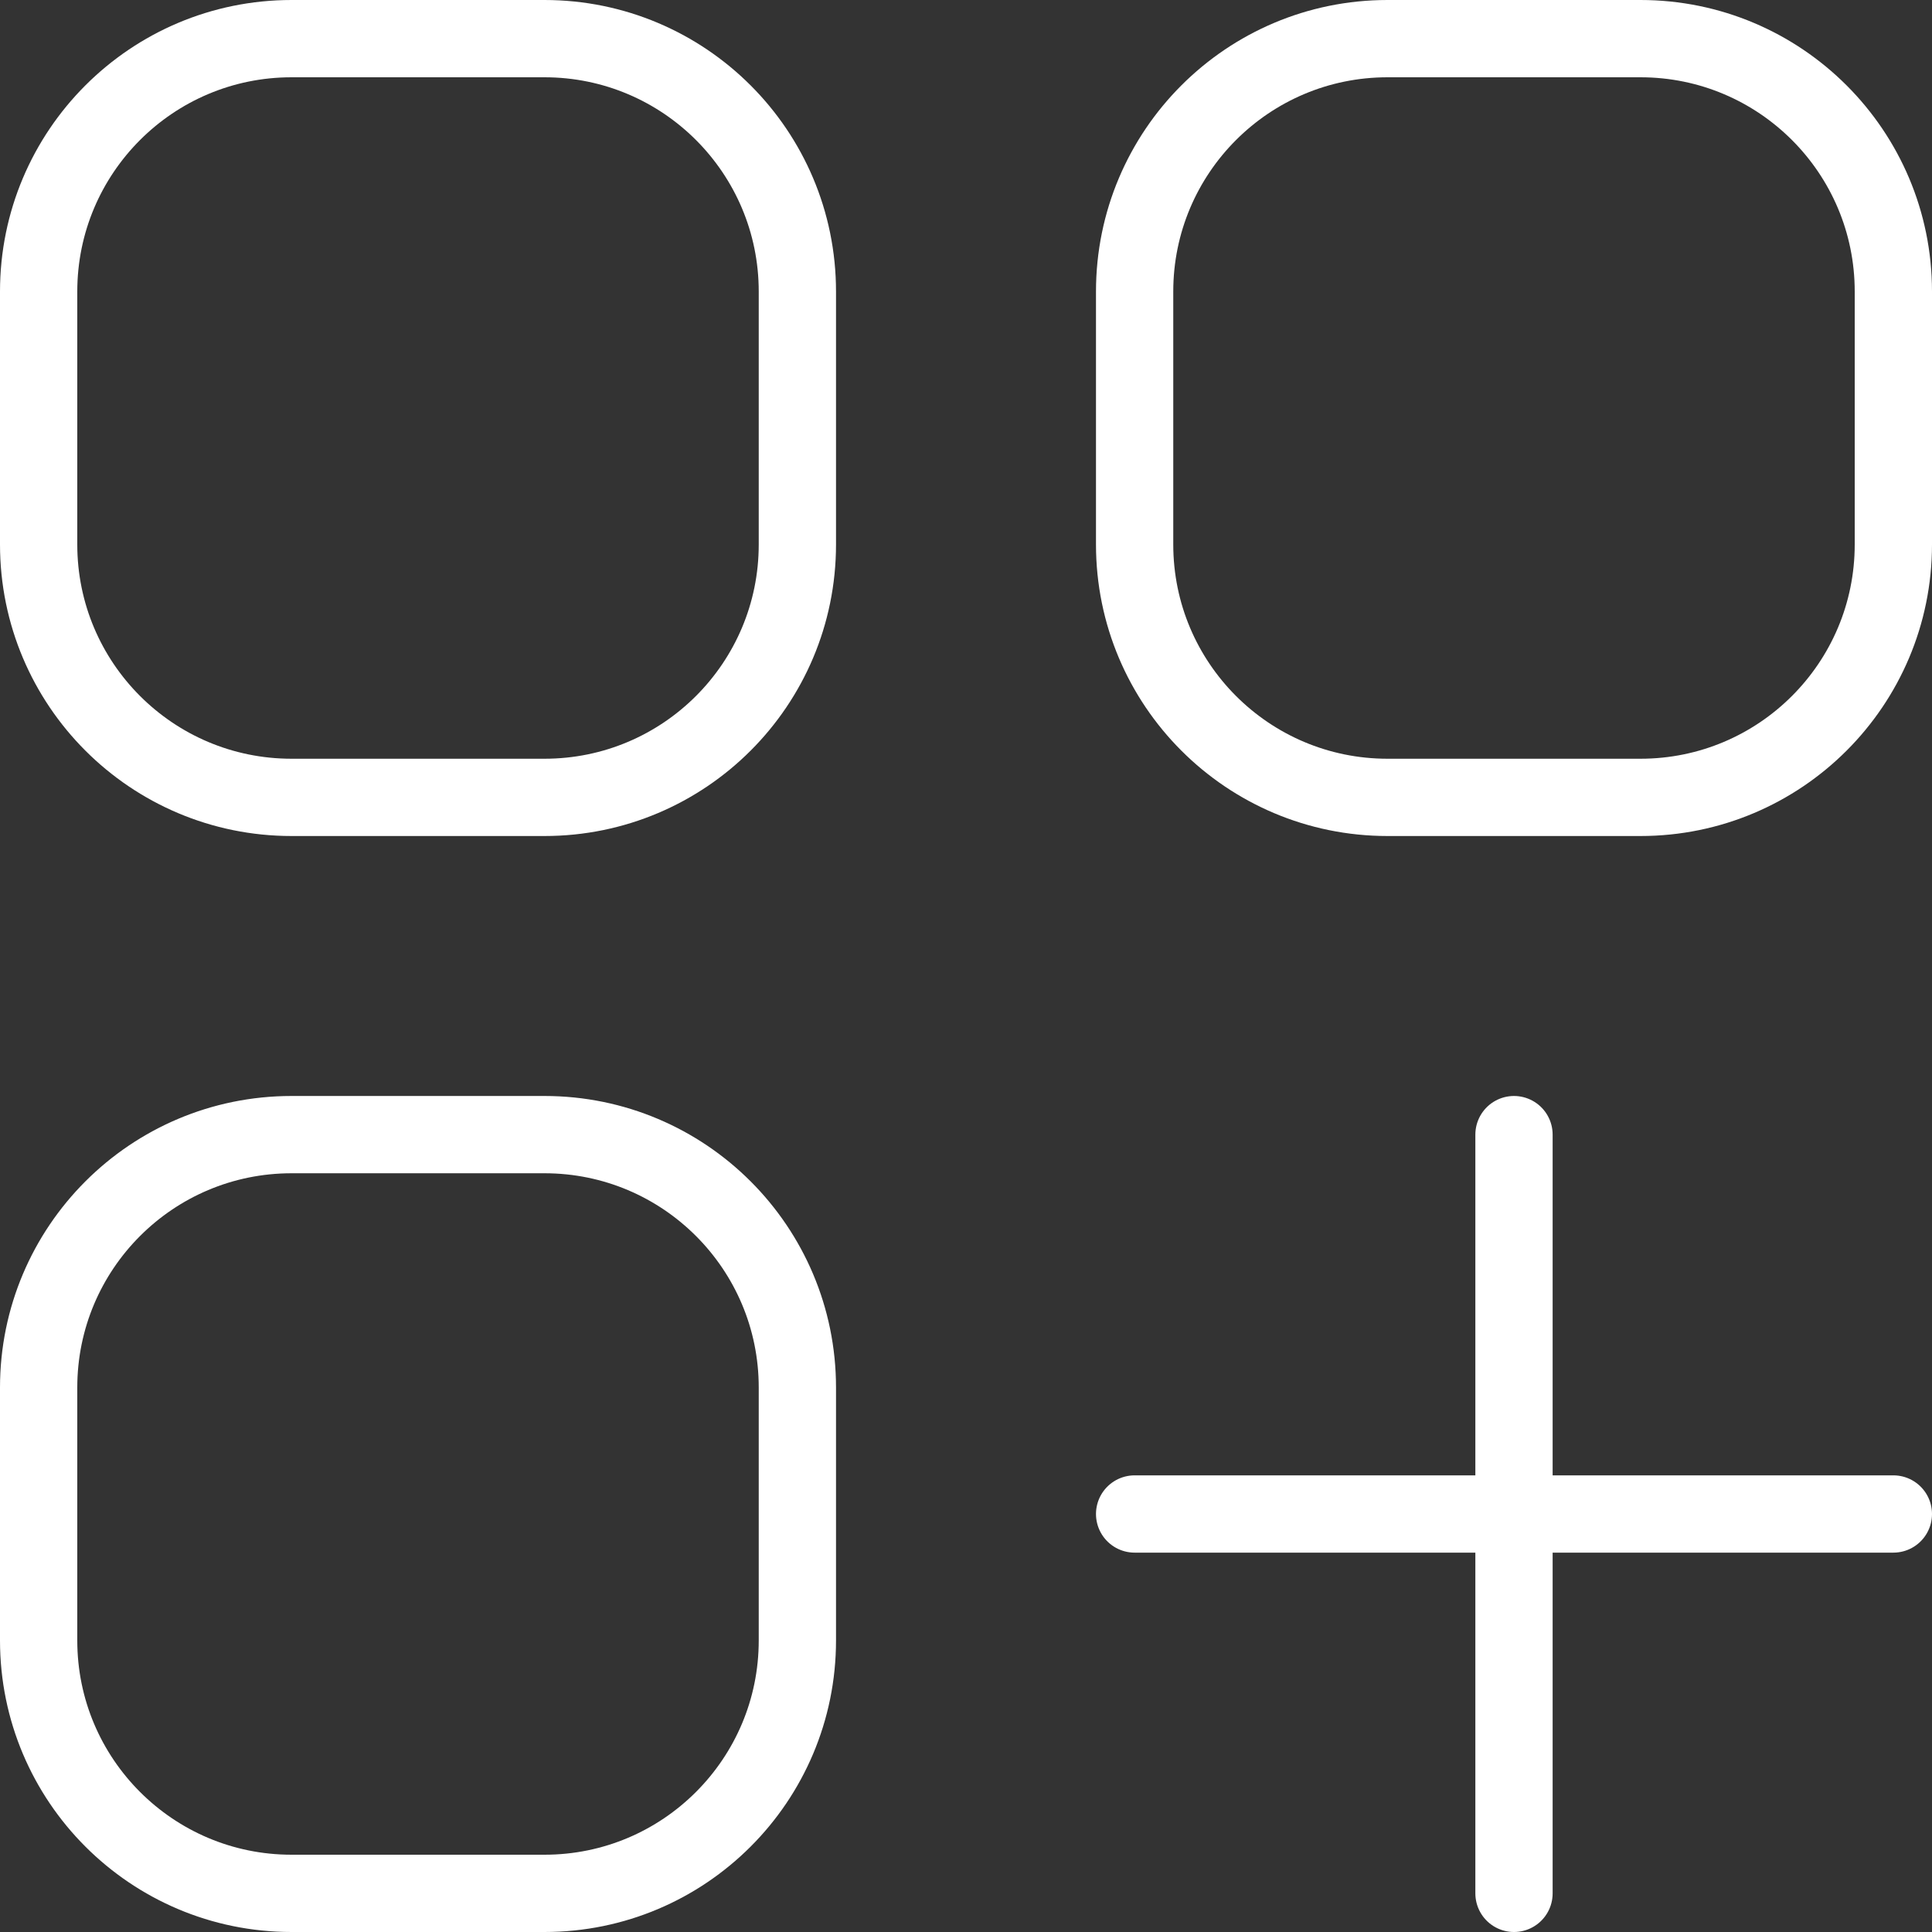 <svg width="50" height="50" viewBox="0 0 50 50" fill="none" xmlns="http://www.w3.org/2000/svg">
<rect x="0" y="0" width="50" height="50" fill="#333333" stroke="none"/>
<path d="M29.364 39.182H39.182M39.182 39.182H49M39.182 39.182V29.364M39.182 39.182V49M7.545 20.636H14.091C17.706 20.636 20.636 17.706 20.636 14.091V7.545C20.636 3.93 17.706 1 14.091 1H7.545C3.93 1 1 3.93 1 7.545V14.091C1 17.706 3.93 20.636 7.545 20.636ZM7.545 49H14.091C17.706 49 20.636 46.069 20.636 42.455V35.909C20.636 32.294 17.706 29.364 14.091 29.364H7.545C3.93 29.364 1 32.294 1 35.909V42.455C1 46.069 3.93 49 7.545 49ZM35.909 20.636H42.455C46.069 20.636 49 17.706 49 14.091V7.545C49 3.93 46.069 1 42.455 1H35.909C32.294 1 29.364 3.93 29.364 7.545V14.091C29.364 17.706 32.294 20.636 35.909 20.636Z" stroke="white" stroke-width="2" stroke-linecap="round" stroke-linejoin="round"/>
</svg>
